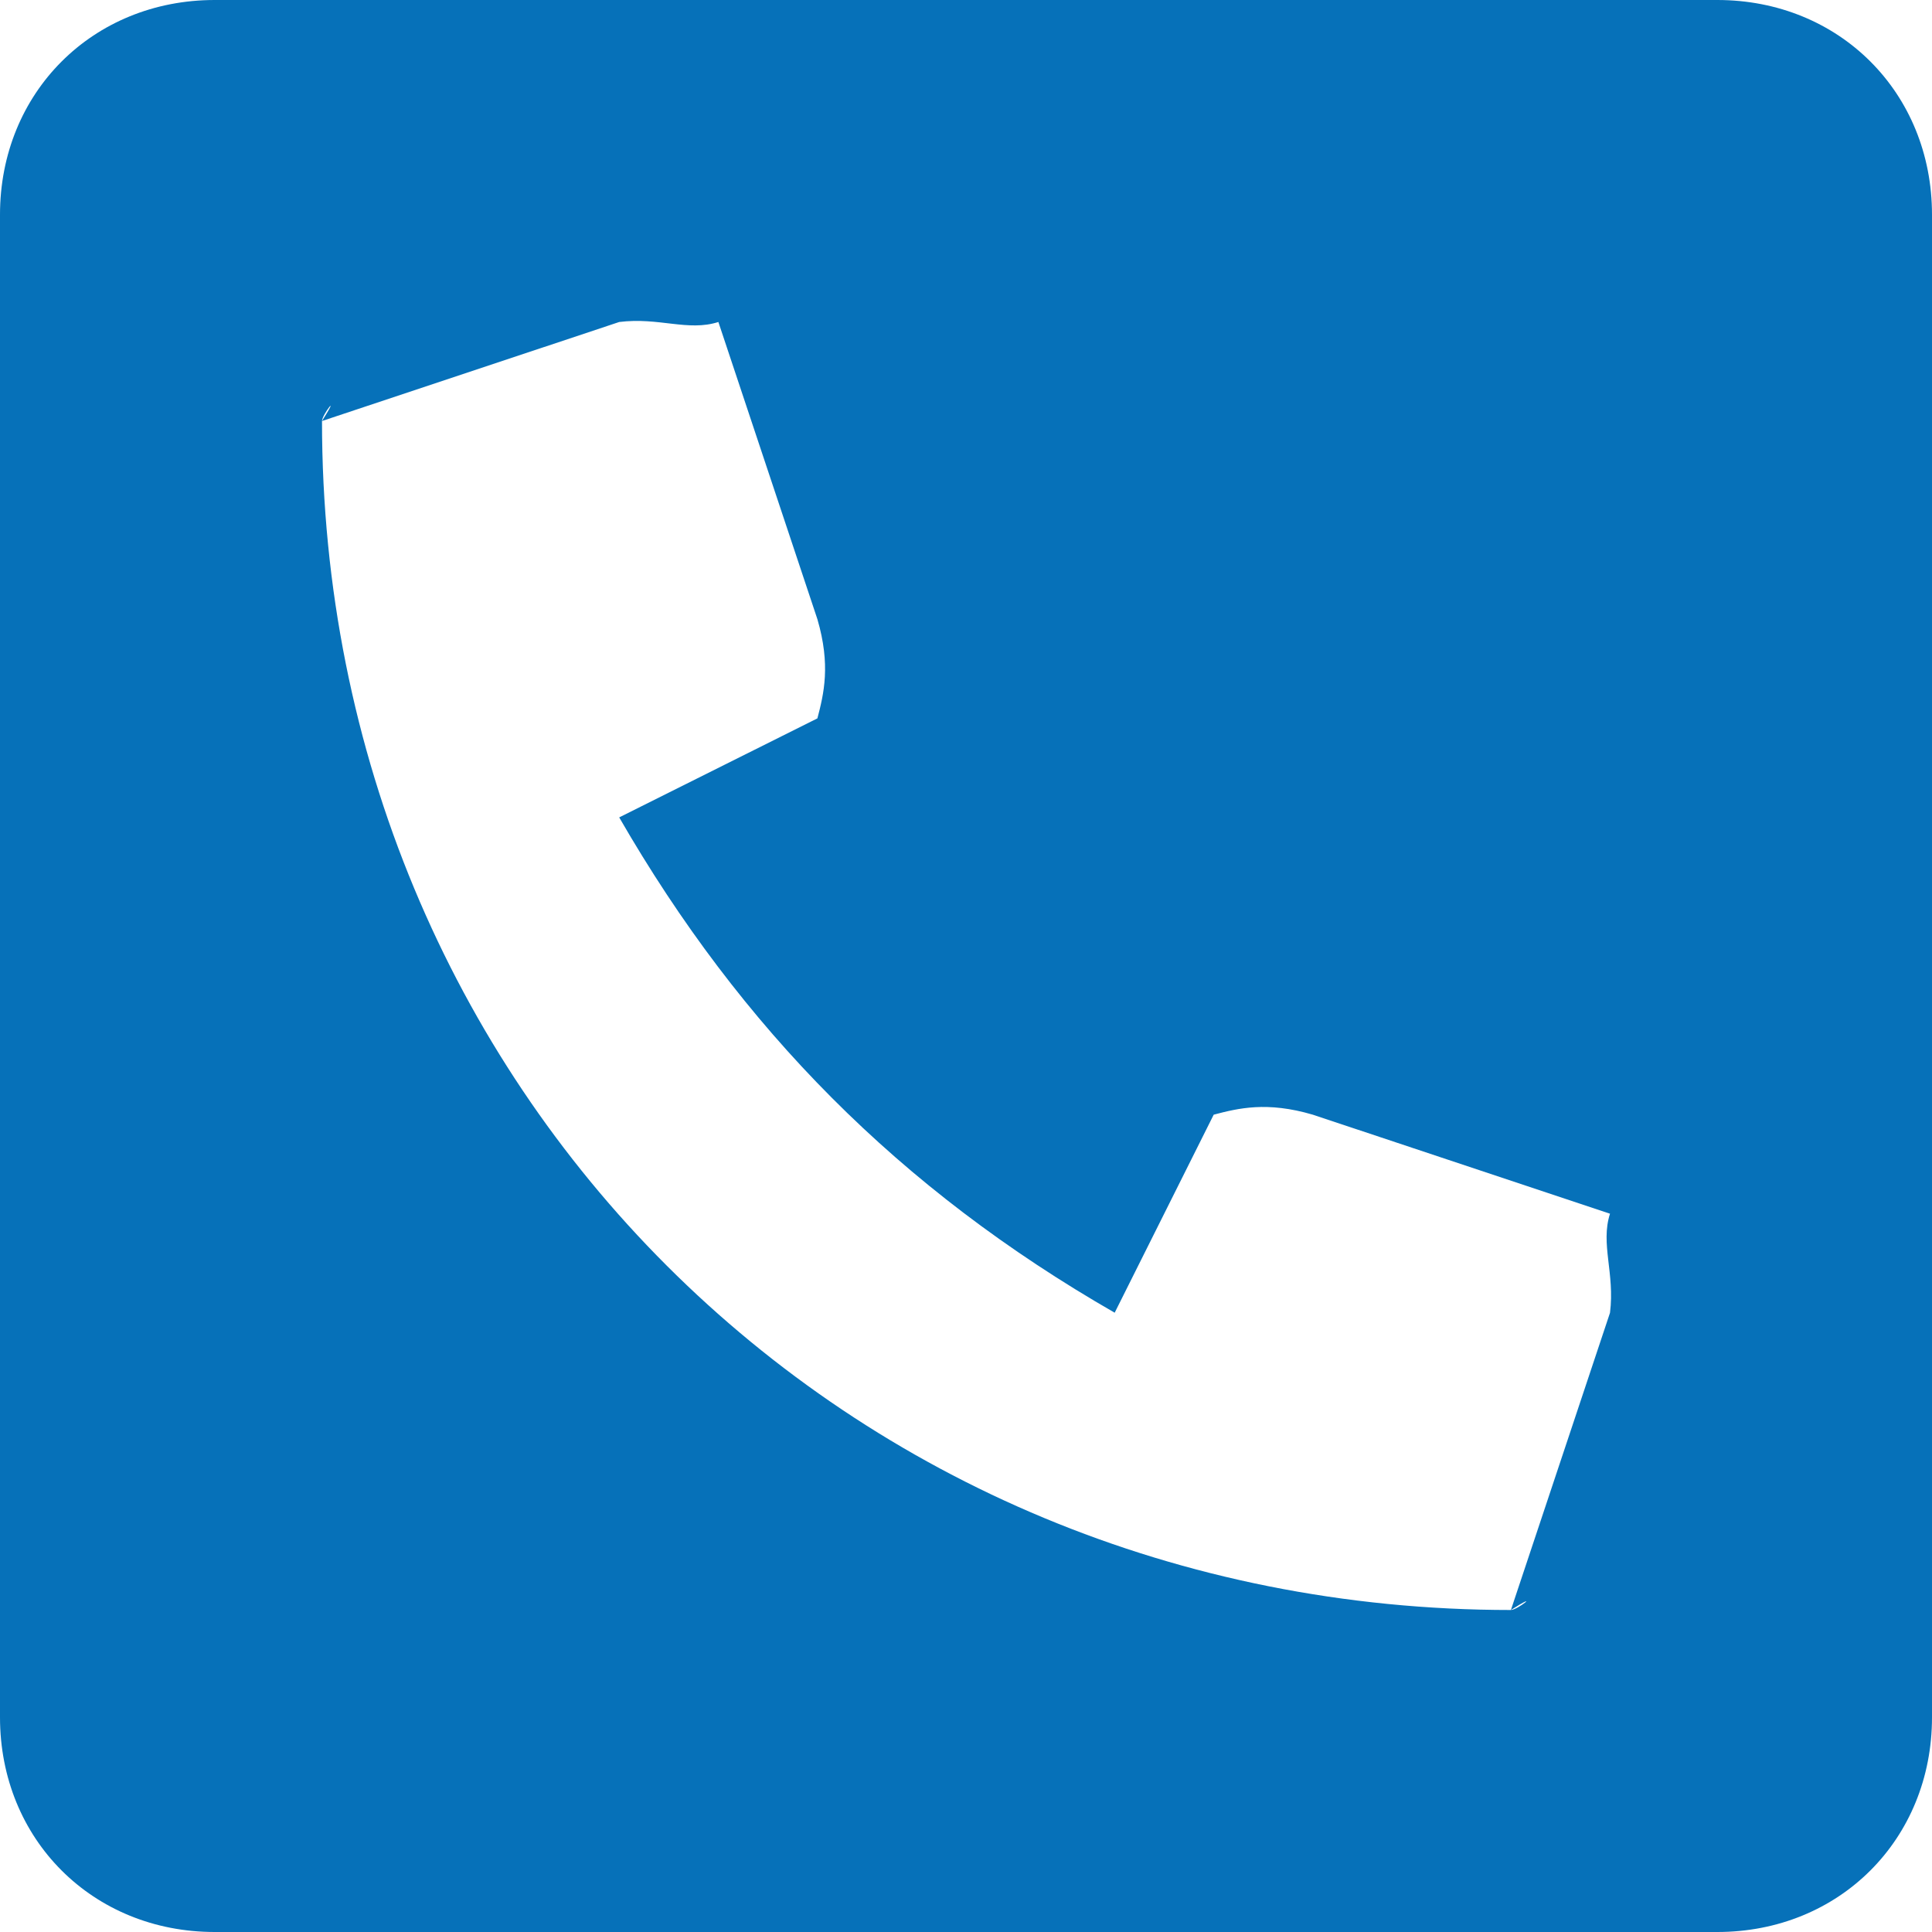 <?xml version="1.0"?>
<svg xmlns="http://www.w3.org/2000/svg" width="24" height="24" viewBox="0 0 24 24">
    <path fill="#0671B9" fill-rule="nonzero" d="M2.667 0h18.666C22.85 0 24 1.151 24 2.667v18.666C24 22.85 22.849 24 21.333 24H2.667C1.15 24 0 22.849 0 21.333V2.667C0 1.15 1.151 0 2.667 0zm16.102 20c.083 0 .384-.244 0 0L20 16.308c.062-.493-.121-.854 0-1.231l-3.692-1.23c-.57-.168-.927-.08-1.231 0l-1.23 2.46c-2.674-1.536-4.642-3.53-6.155-6.153l2.462-1.23c.08-.305.167-.662 0-1.232L8.924 4c-.378.121-.739-.062-1.232 0L4 5.23c.241-.382 0-.08 0 0C4 13.516 10.497 20 18.77 20z"/>
</svg>

